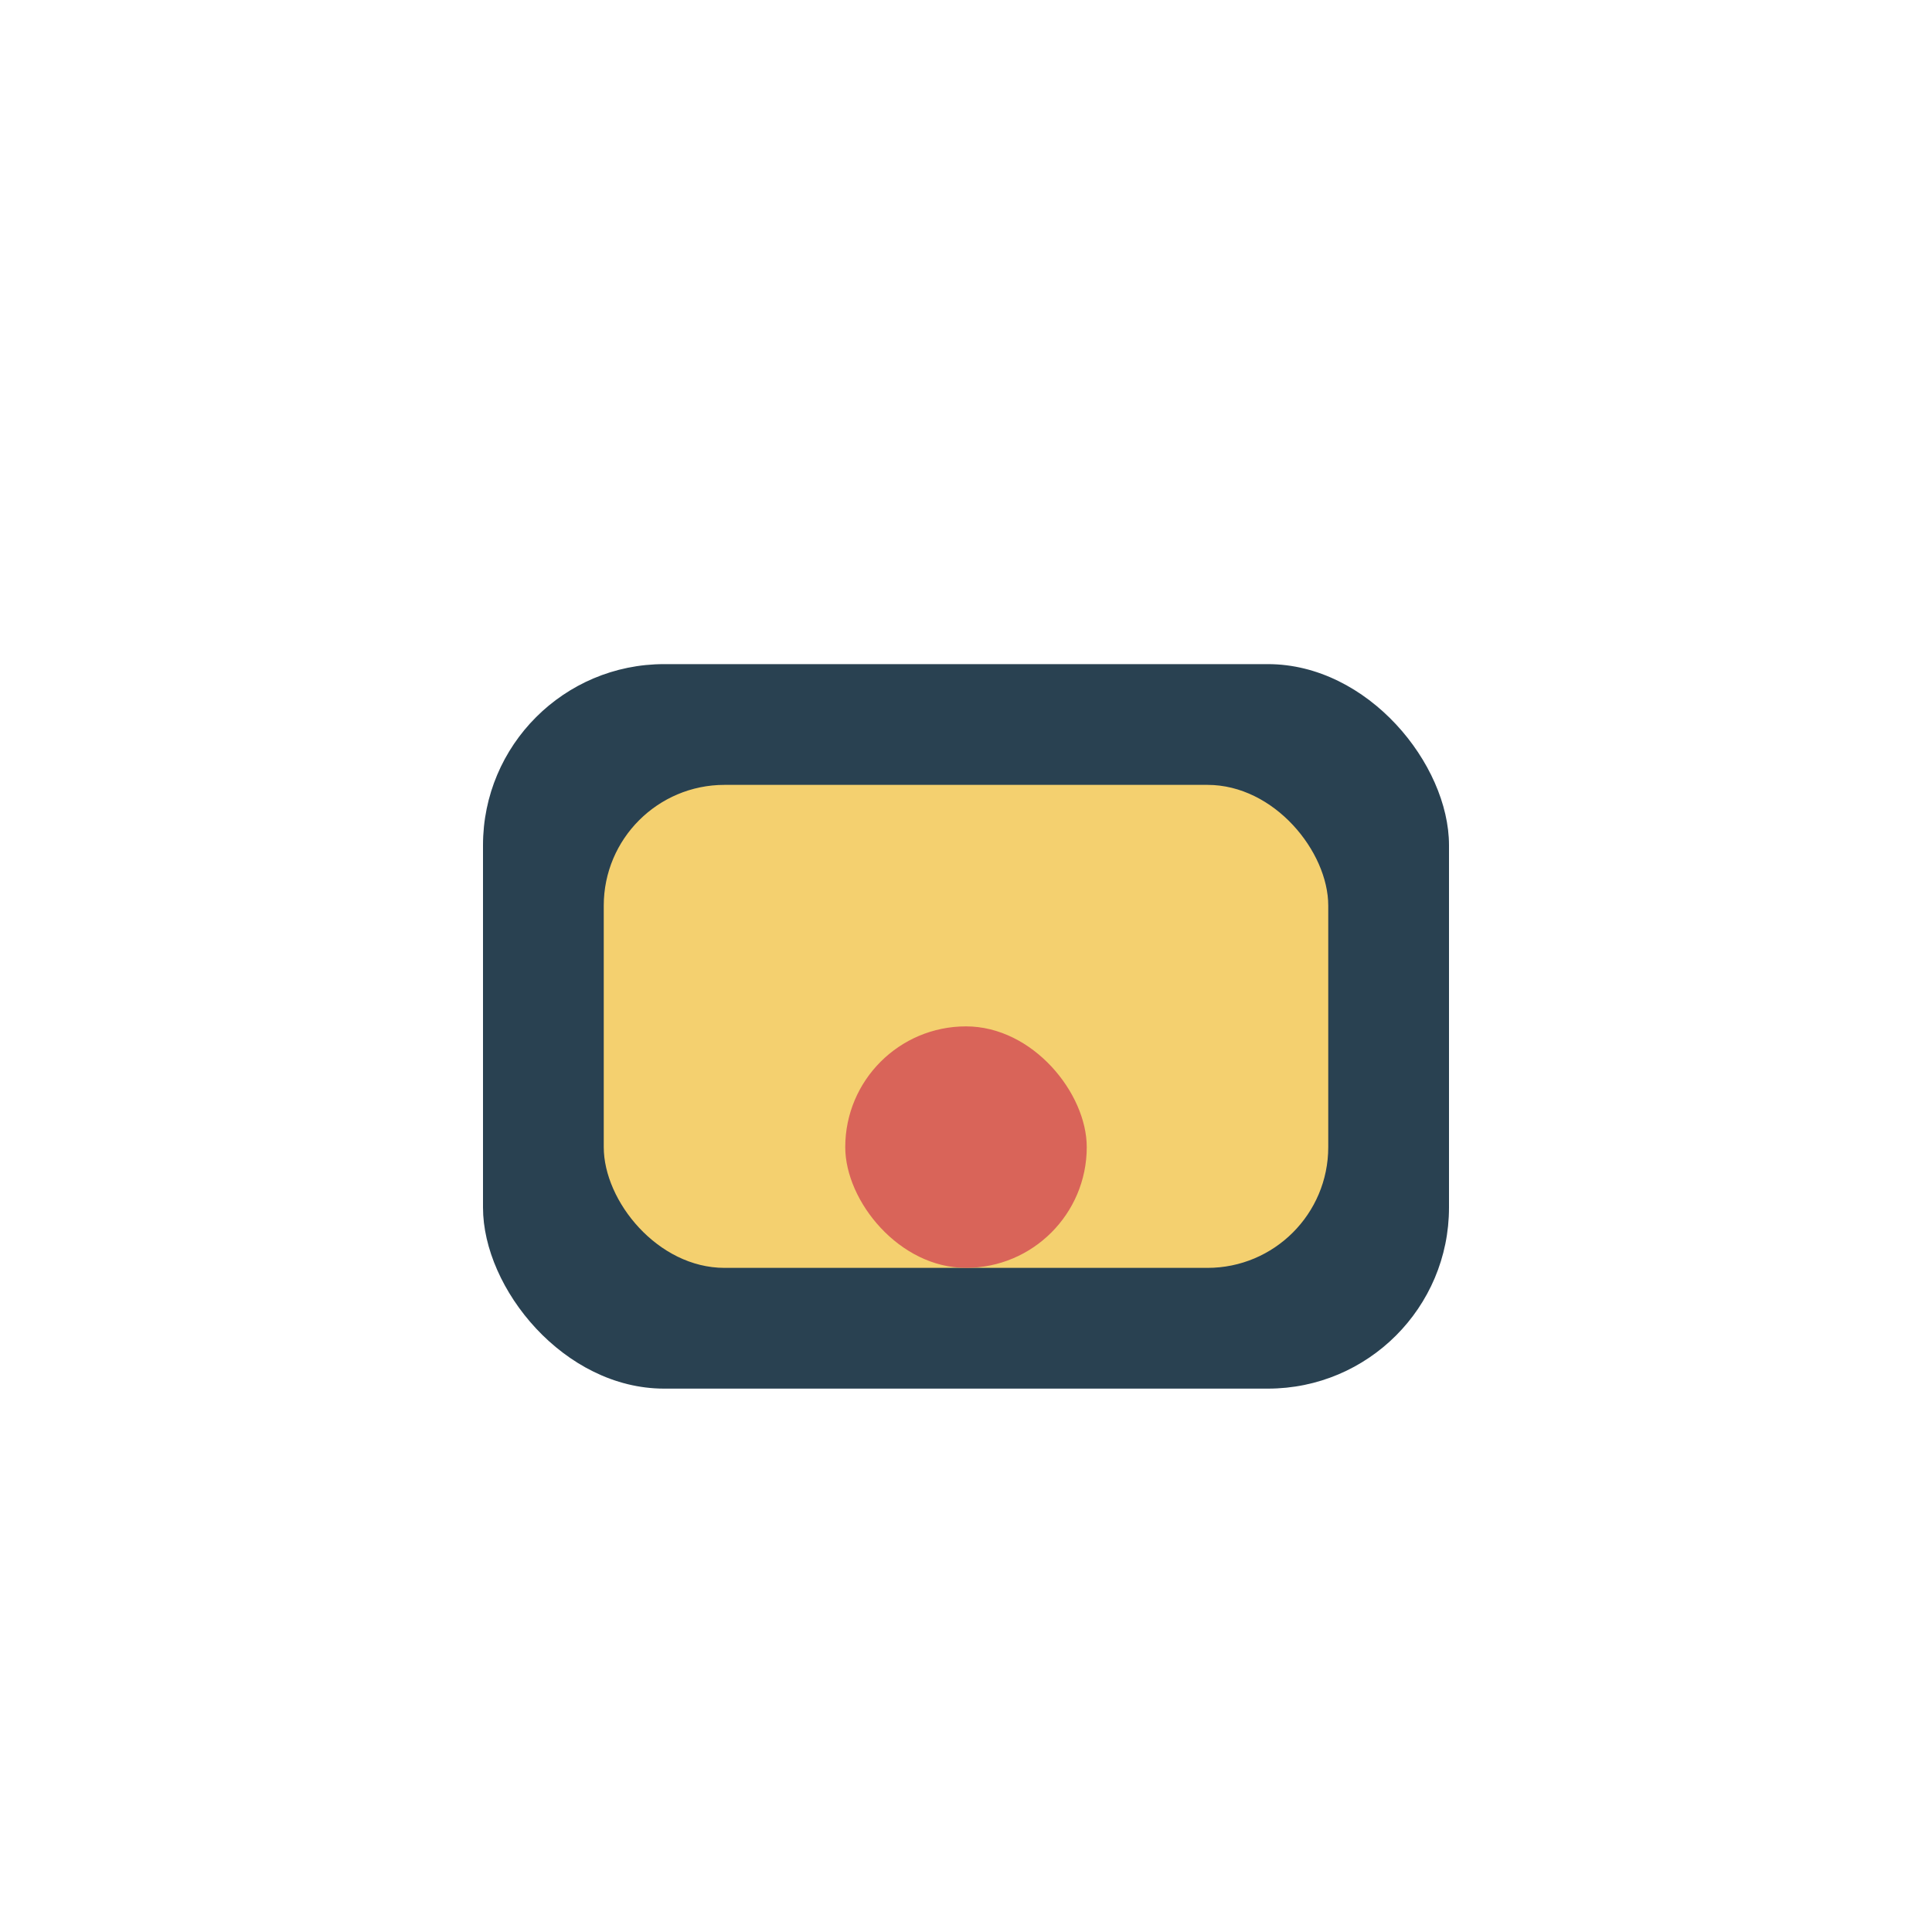 <?xml version="1.0" encoding="UTF-8"?>
<svg xmlns="http://www.w3.org/2000/svg" width="32" height="32" viewBox="0 0 32 32"><rect x="8" y="11" width="16" height="12" rx="3" fill="#294151"/><rect x="10" y="13" width="12" height="8" rx="2" fill="#F4D06F"/><rect x="14" y="17" width="4" height="4" rx="2" fill="#D96459"/></svg>